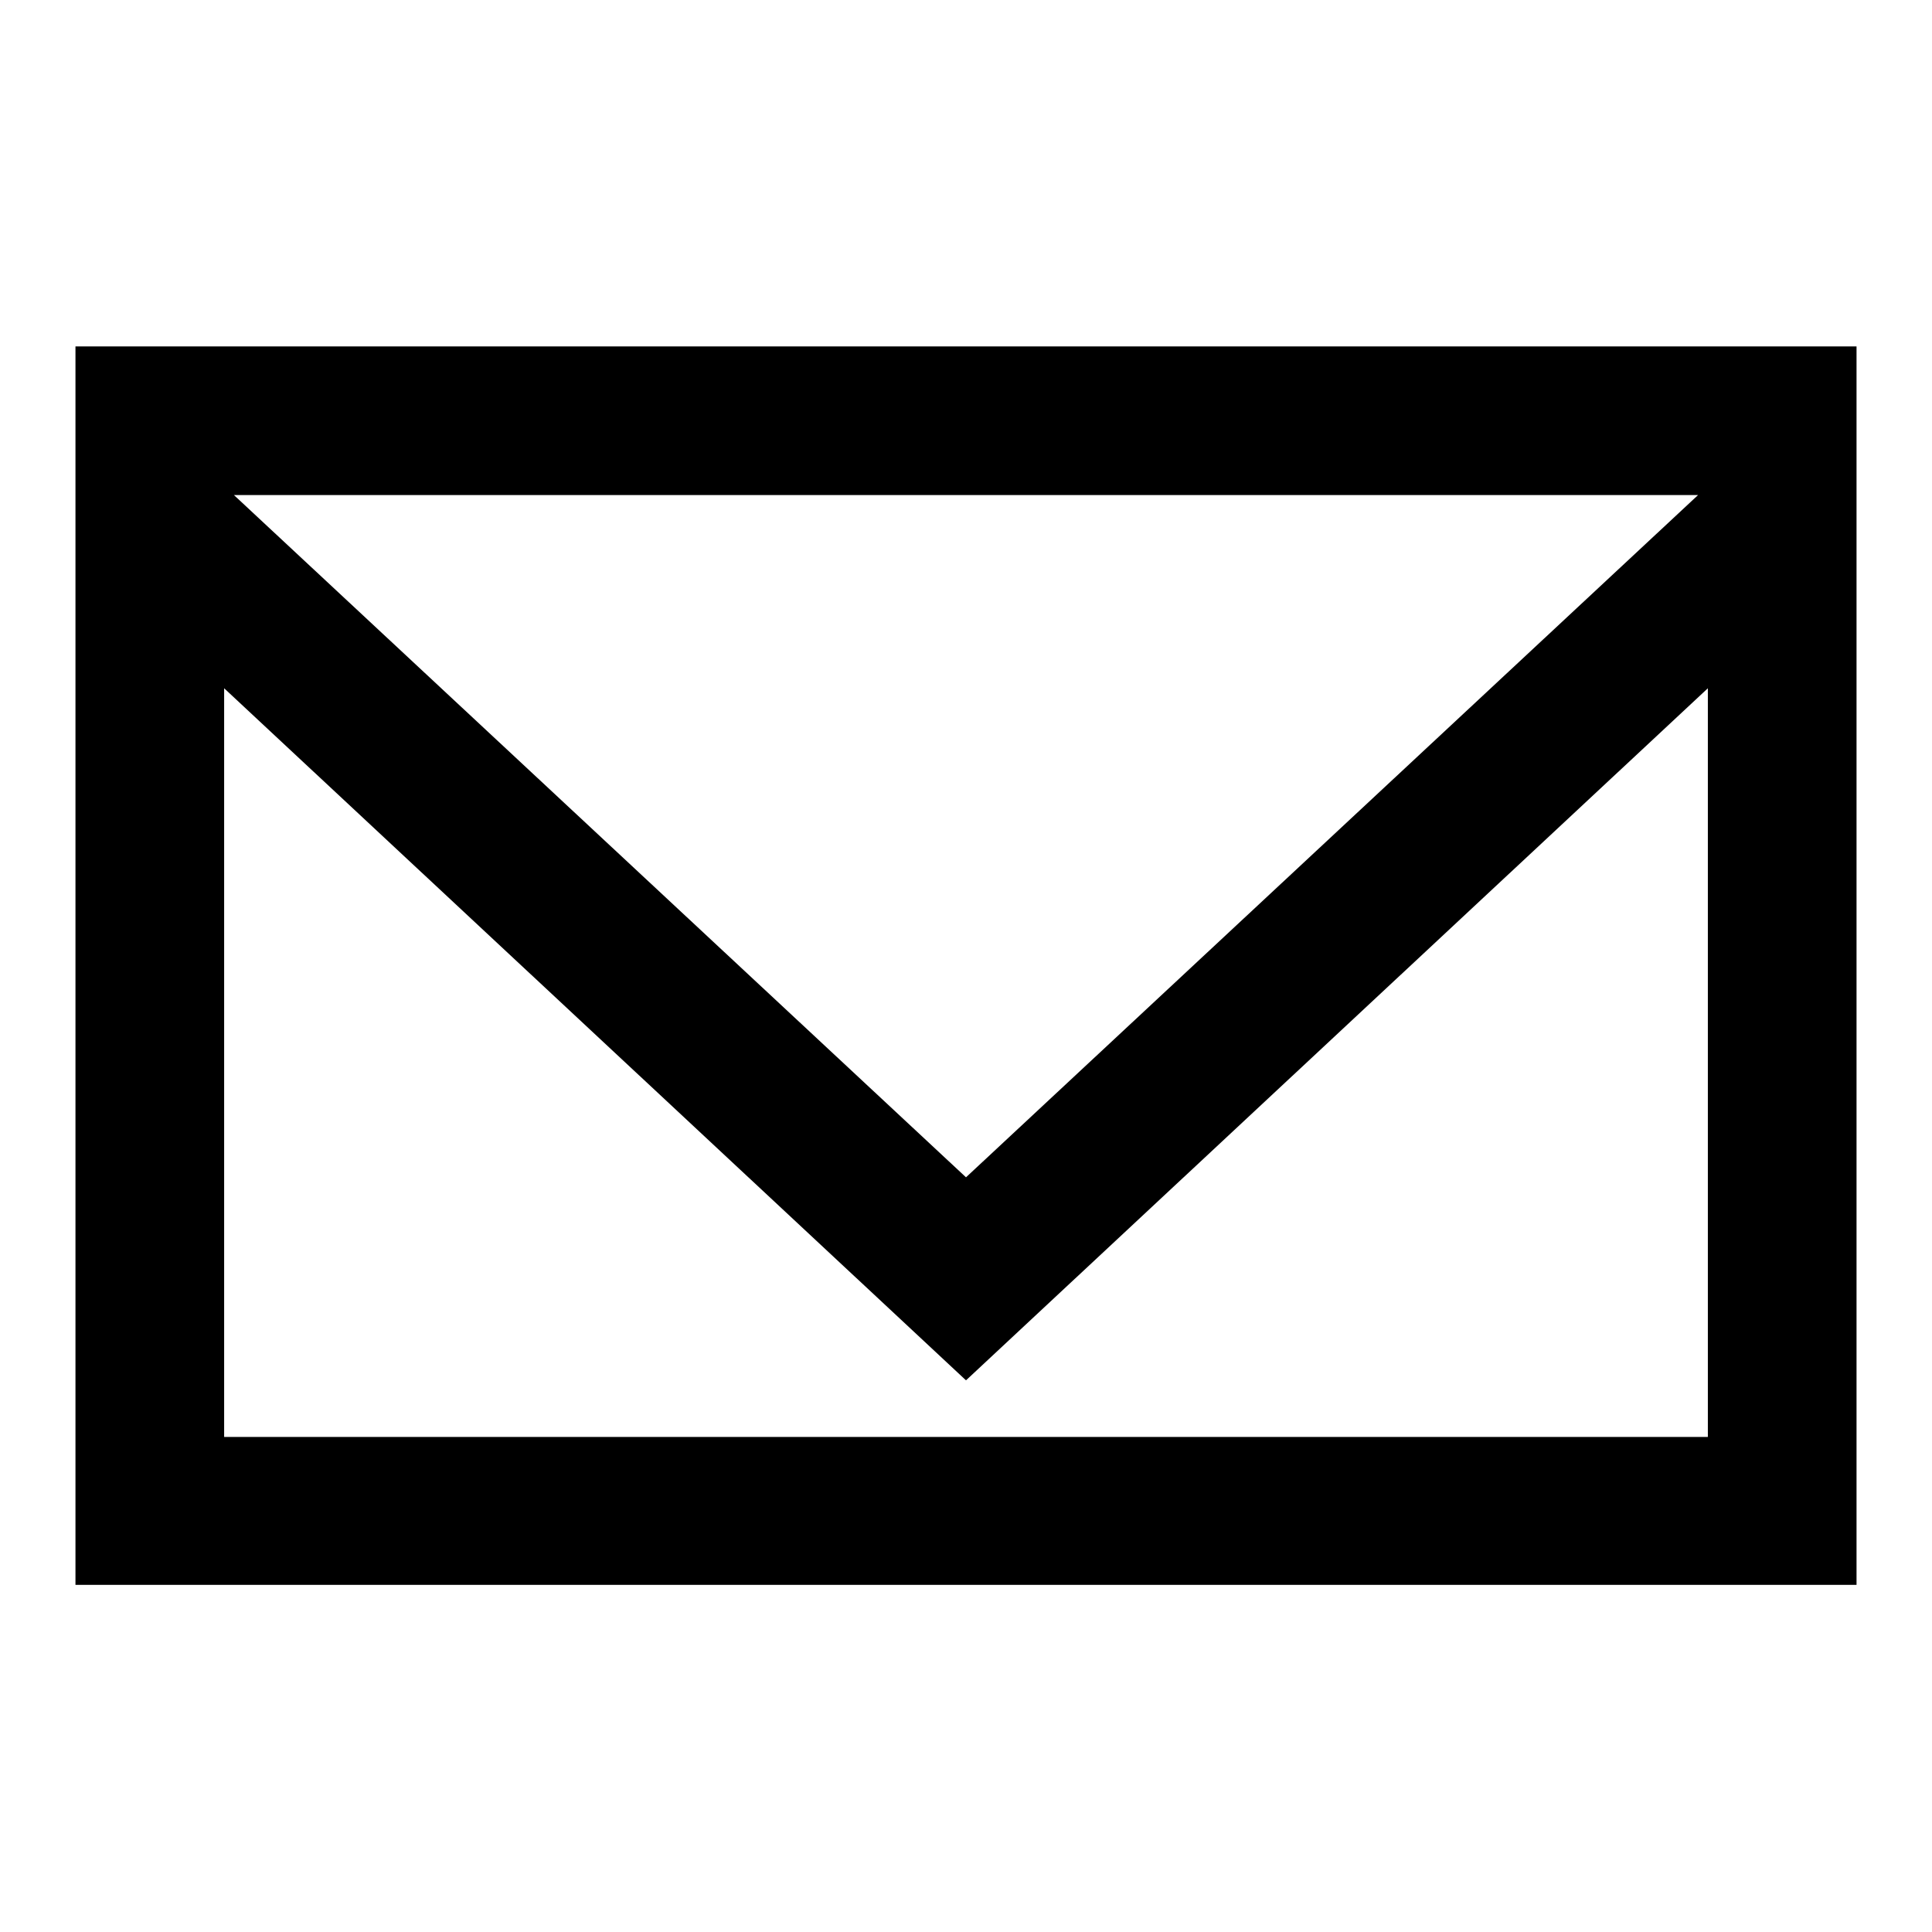 <?xml version="1.0" encoding="utf-8"?>
<!-- Svg Vector Icons : http://www.onlinewebfonts.com/icon -->
<!DOCTYPE svg PUBLIC "-//W3C//DTD SVG 1.1//EN" "http://www.w3.org/Graphics/SVG/1.1/DTD/svg11.dtd">
<svg version="1.1" xmlns="http://www.w3.org/2000/svg" xmlns:xlink="http://www.w3.org/1999/xlink" x="0px" y="0px" viewBox="0 0 256 256" enable-background="new 0 0 256 256" xml:space="preserve">
<g><g><path fill="#000000" d="M246,45.9H10v0l0,0v164.1h236V65.6l0,0V45.9z M226.3,190.4H29.7V91.2l98.3,91.7l98.3-91.7V190.4L226.3,190.4z M128,156L31,65.6H225L128,156z"/></g></g>
</svg>